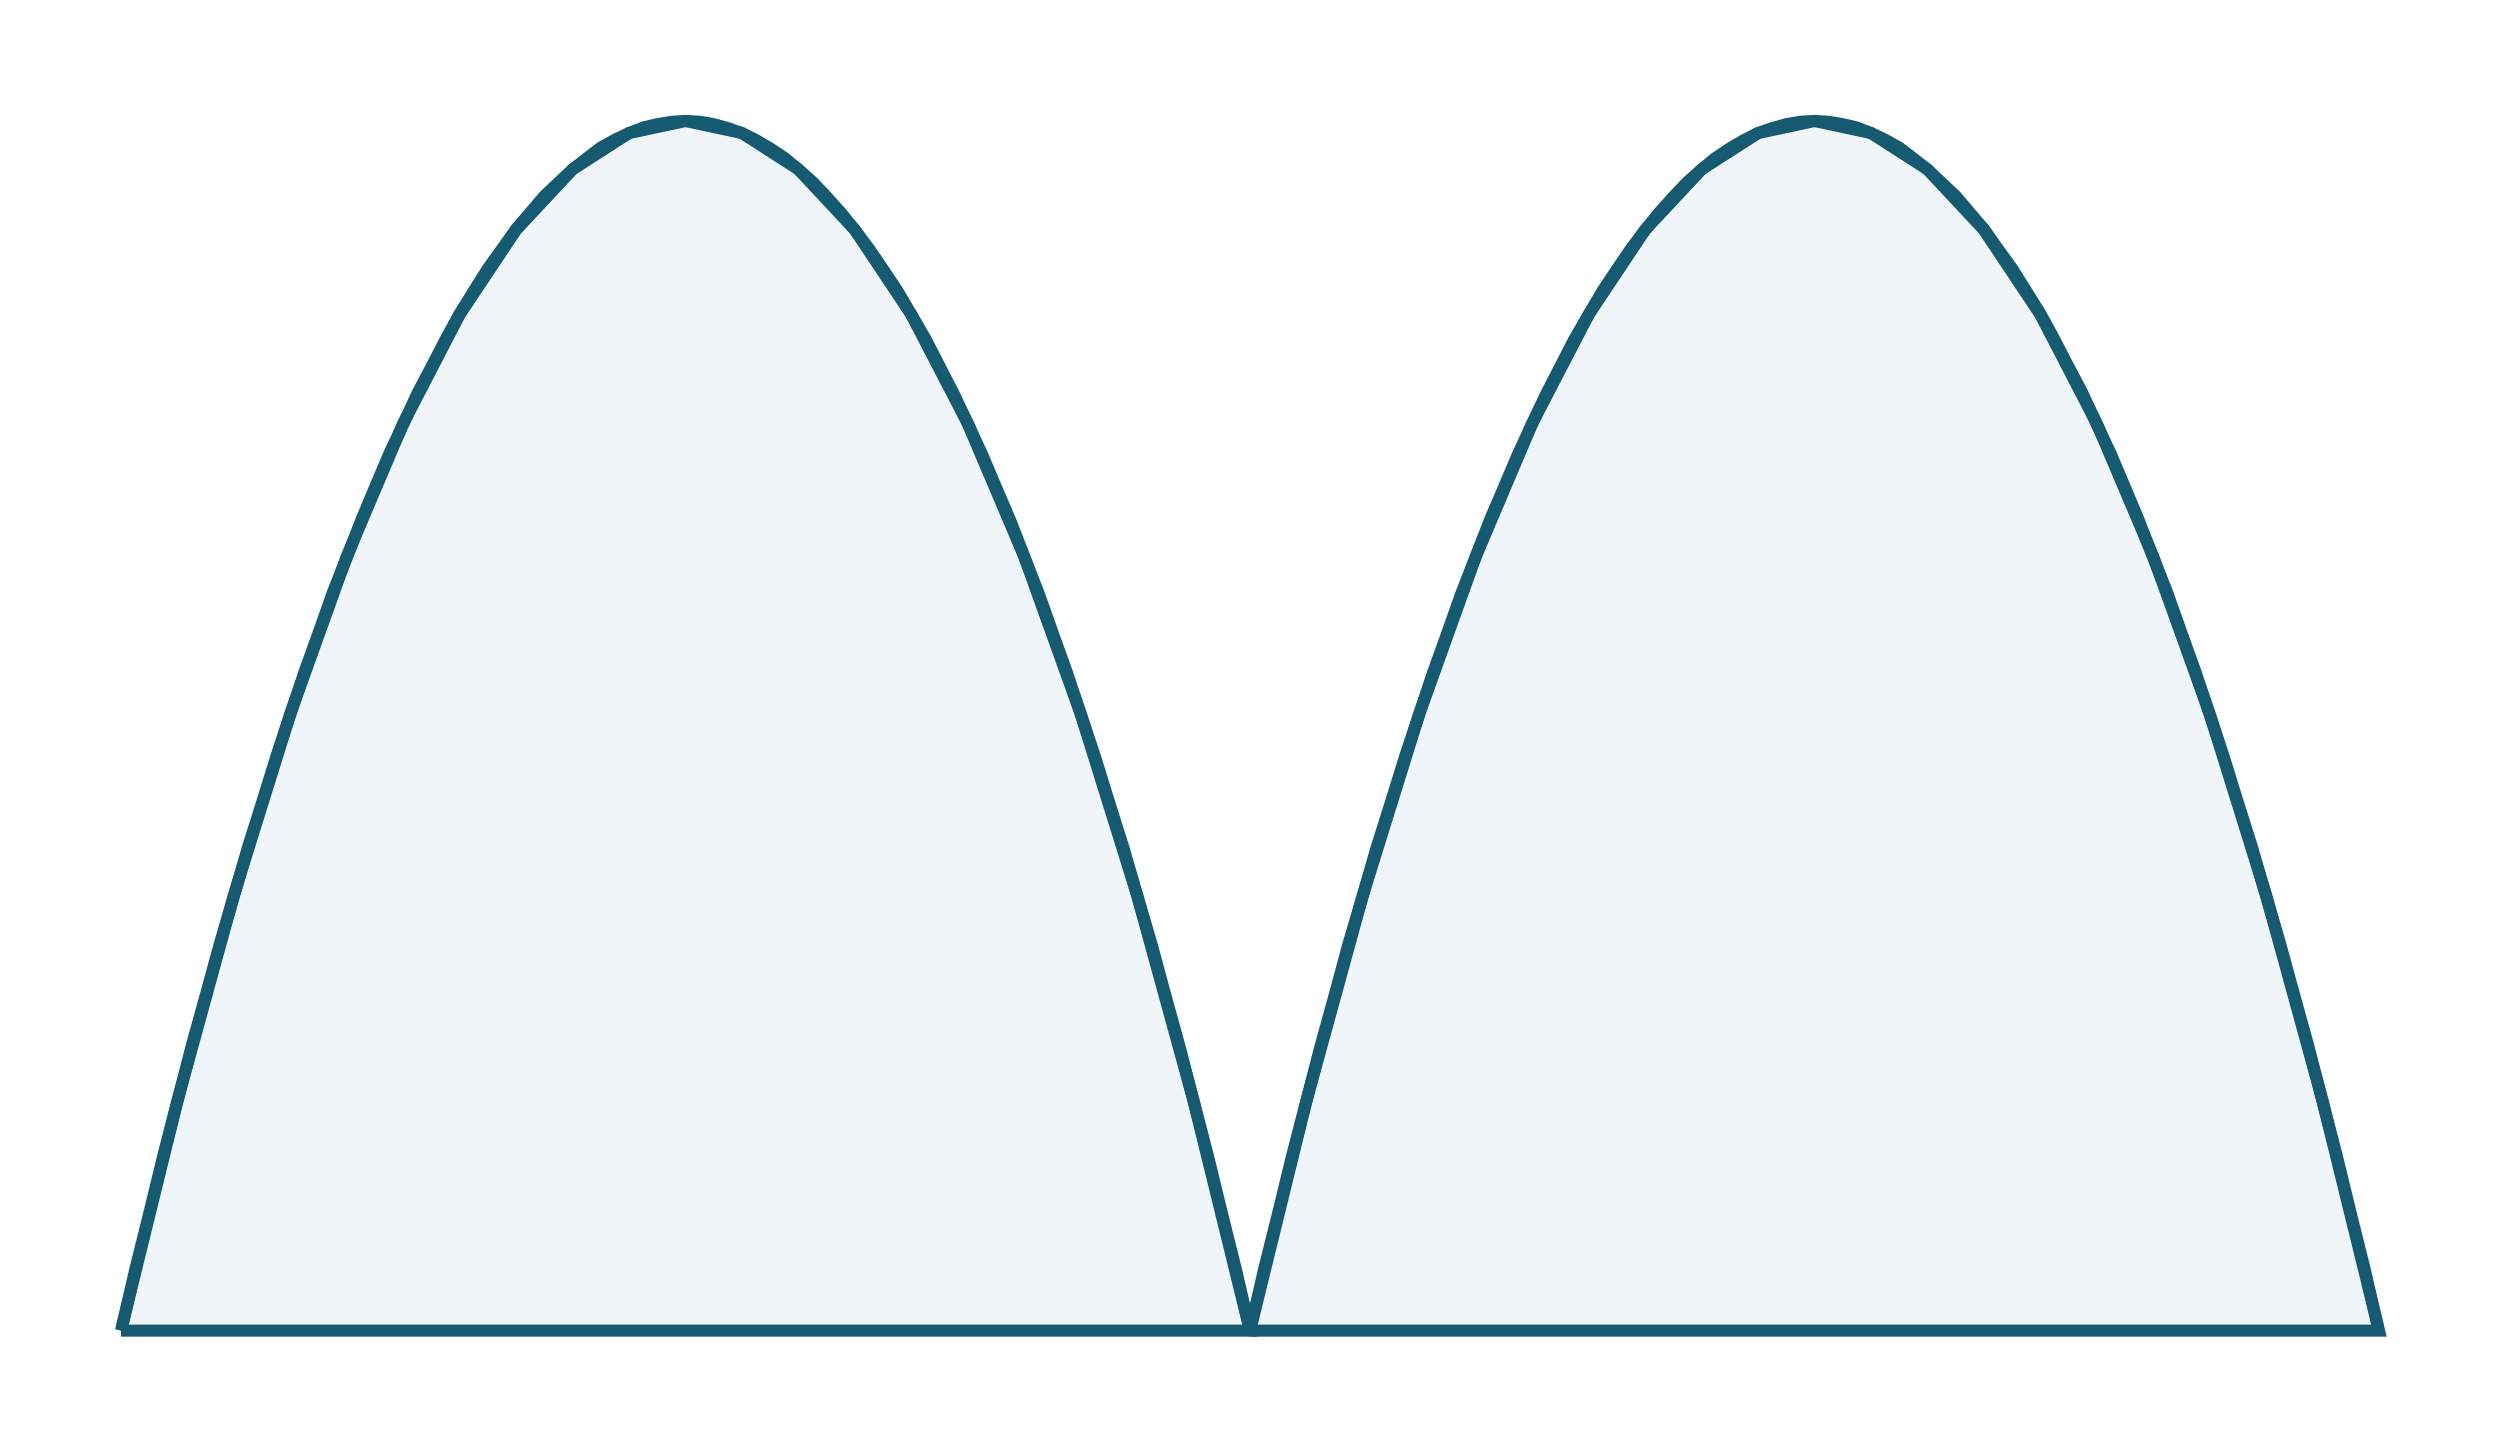 <svg id="svgphp-area-under-curve-3-s0" width="310" height="180" preserveAspectRatio="xMinYMin meet" viewBox="0 0 310 180" xmlns="http://www.w3.org/2000/svg"><title>Area under parabolic arches</title><style>text.intmath,text.intmathItalic{stroke:none;fill:#000;font-weight:400}@font-face{font-family:MathJax_Math-italic;src:url(/includes/cssjs/katex/fonts/MathJax_Math-Italic.woff2) format('woff2'),url(/includes/cssjs/katex/fonts/MathJax_Math-Italic.woff) format('woff')}@font-face{font-family:MathJax_Main;src:url(/includes/cssjs/katex/fonts/MathJax_Main-Regular.woff2) format('woff2'),url(/includes/cssjs/katex/fonts/MathJax_Main-Regular.woff) format('woff')}path.grids{shape-rendering:crispEdges}text.intmath{font-size:14.4px;font-family:MathJax_Main,'Times New Roman',Times,serif}text.intmathItalic{font-size:16px;font-style:normal;font-family:MathJax_Math-italic,'Times New Roman',Times,serif}</style><rect id="brdBG-svgphp-area-under-curve-3-s0" stroke="none" fill="#fff" x="0" y="0" width="310" height="180" ></rect><path stroke="#165a71" stroke-width="1.5" fill="none" d = "M15.1,164.7 16.8,157.3 18.6,150.1 20.3,143.1 22.1,136.2 23.8,129.6 25.6,123.1 27.3,116.9 29.1,110.8 30.8,104.9 32.6,99.2 34.3,93.7 36.1,88.3 37.8,83.2 39.6,78.2 41.3,73.4 43.1,68.9 44.8,64.5 46.6,60.2 48.3,56.2 50.1,52.4 51.8,48.7 53.6,45.3 55.3,42 57,38.9 58.8,36 60.5,33.3 62.3,30.8 64,28.4 65.8,26.3 67.5,24.3 69.3,22.6 71,21 72.8,19.6 74.5,18.3 76.3,17.3 78,16.5 79.8,15.8 81.5,15.4 83.3,15.1 85,15 86.8,15.1 88.5,15.4 90.3,15.9 92,16.5 93.8,17.4 95.5,18.4 97.3,19.6 99,21 100.8,22.6 102.5,24.4 104.3,26.4 106,28.5 107.8,30.9 109.5,33.4 111.3,36.1 113,39 114.8,42.1 116.5,45.4 118.3,48.9 120,52.5 121.8,56.4 123.5,60.4 125.3,64.6 127,69 128.8,73.6 130.5,78.4 132.3,83.4 134,88.5 135.8,93.9 137.5,99.4 139.3,105.1 141,111 142.8,117.1 144.5,123.4 146.3,129.9 148,136.5 149.8,143.4 151.5,150.4 153.3,157.6 155,165 "></path><path stroke="#165a71" stroke-width="1.5" fill="none" d = "M155,165 156.7,157.6 158.5,150.4 160.2,143.4 162,136.5 163.7,129.9 165.5,123.4 167.2,117.1 169,111 170.7,105.1 172.5,99.4 174.2,93.9 176,88.5 177.7,83.4 179.5,78.4 181.2,73.6 183,69 184.7,64.6 186.5,60.4 188.2,56.4 190,52.5 191.7,48.9 193.5,45.4 195.2,42.1 197,39 198.7,36.1 200.5,33.4 202.2,30.9 204,28.5 205.7,26.4 207.5,24.4 209.2,22.6 211,21 212.7,19.6 214.5,18.4 216.2,17.4 218,16.5 219.7,15.9 221.5,15.4 223.2,15.1 225,15 226.7,15.1 228.5,15.4 230.2,15.8 232,16.5 233.7,17.3 235.5,18.3 237.2,19.6 239,21 240.7,22.6 242.5,24.3 244.2,26.3 246,28.4 247.7,30.8 249.5,33.3 251.2,36 253,38.9 254.7,42 256.4,45.3 258.2,48.7 259.9,52.4 261.7,56.2 263.4,60.2 265.2,64.5 266.9,68.9 268.7,73.4 270.4,78.2 272.2,83.2 273.9,88.3 275.7,93.7 277.4,99.2 279.2,104.9 280.9,110.8 282.7,116.9 284.4,123.1 286.2,129.6 287.9,136.2 289.7,143.1 291.4,150.1 293.2,157.3 294.9,164.7 "></path><path stroke="#165a71" stroke-width="1.5" fill="#5a9fb5" fill-opacity="0.1" d = "M15,165 22,136.5 22,136.5 29,111 29,111 36,88.5 36,88.5 43,69 43,69 50,52.5 50,52.5 57,39 57,39 64,28.5 64,28.5 71,21 71,21 78,16.5 78,16.5 85,15 85,15 92,16.5 92,16.5 99,21 99,21 106,28.5 106,28.5 113,39 113,39 120,52.5 120,52.5 127,69 127,69 134,88.5 134,88.5 141,111 141,111 148,136.5 148,136.5 155,165 155,165 15,165 "></path><path stroke="#165a71" stroke-width="1.5" fill="#5a9fb5" fill-opacity="0.1" d = "M155,165 162,136.5 162,136.5 169,111 169,111 176,88.5 176,88.5 183,69 183,69 190,52.5 190,52.5 197,39 197,39 204,28.5 204,28.5 211,21 211,21 218,16.5 218,16.5 225,15 225,15 232,16.5 232,16.5 239,21 239,21 246,28.5 246,28.5 253,39 253,39 260,52.5 260,52.5 267,69 267,69 274,88.5 274,88.5 281,111 281,111 288,136.5 288,136.5 295,165 295,165 155,165 "></path></svg>